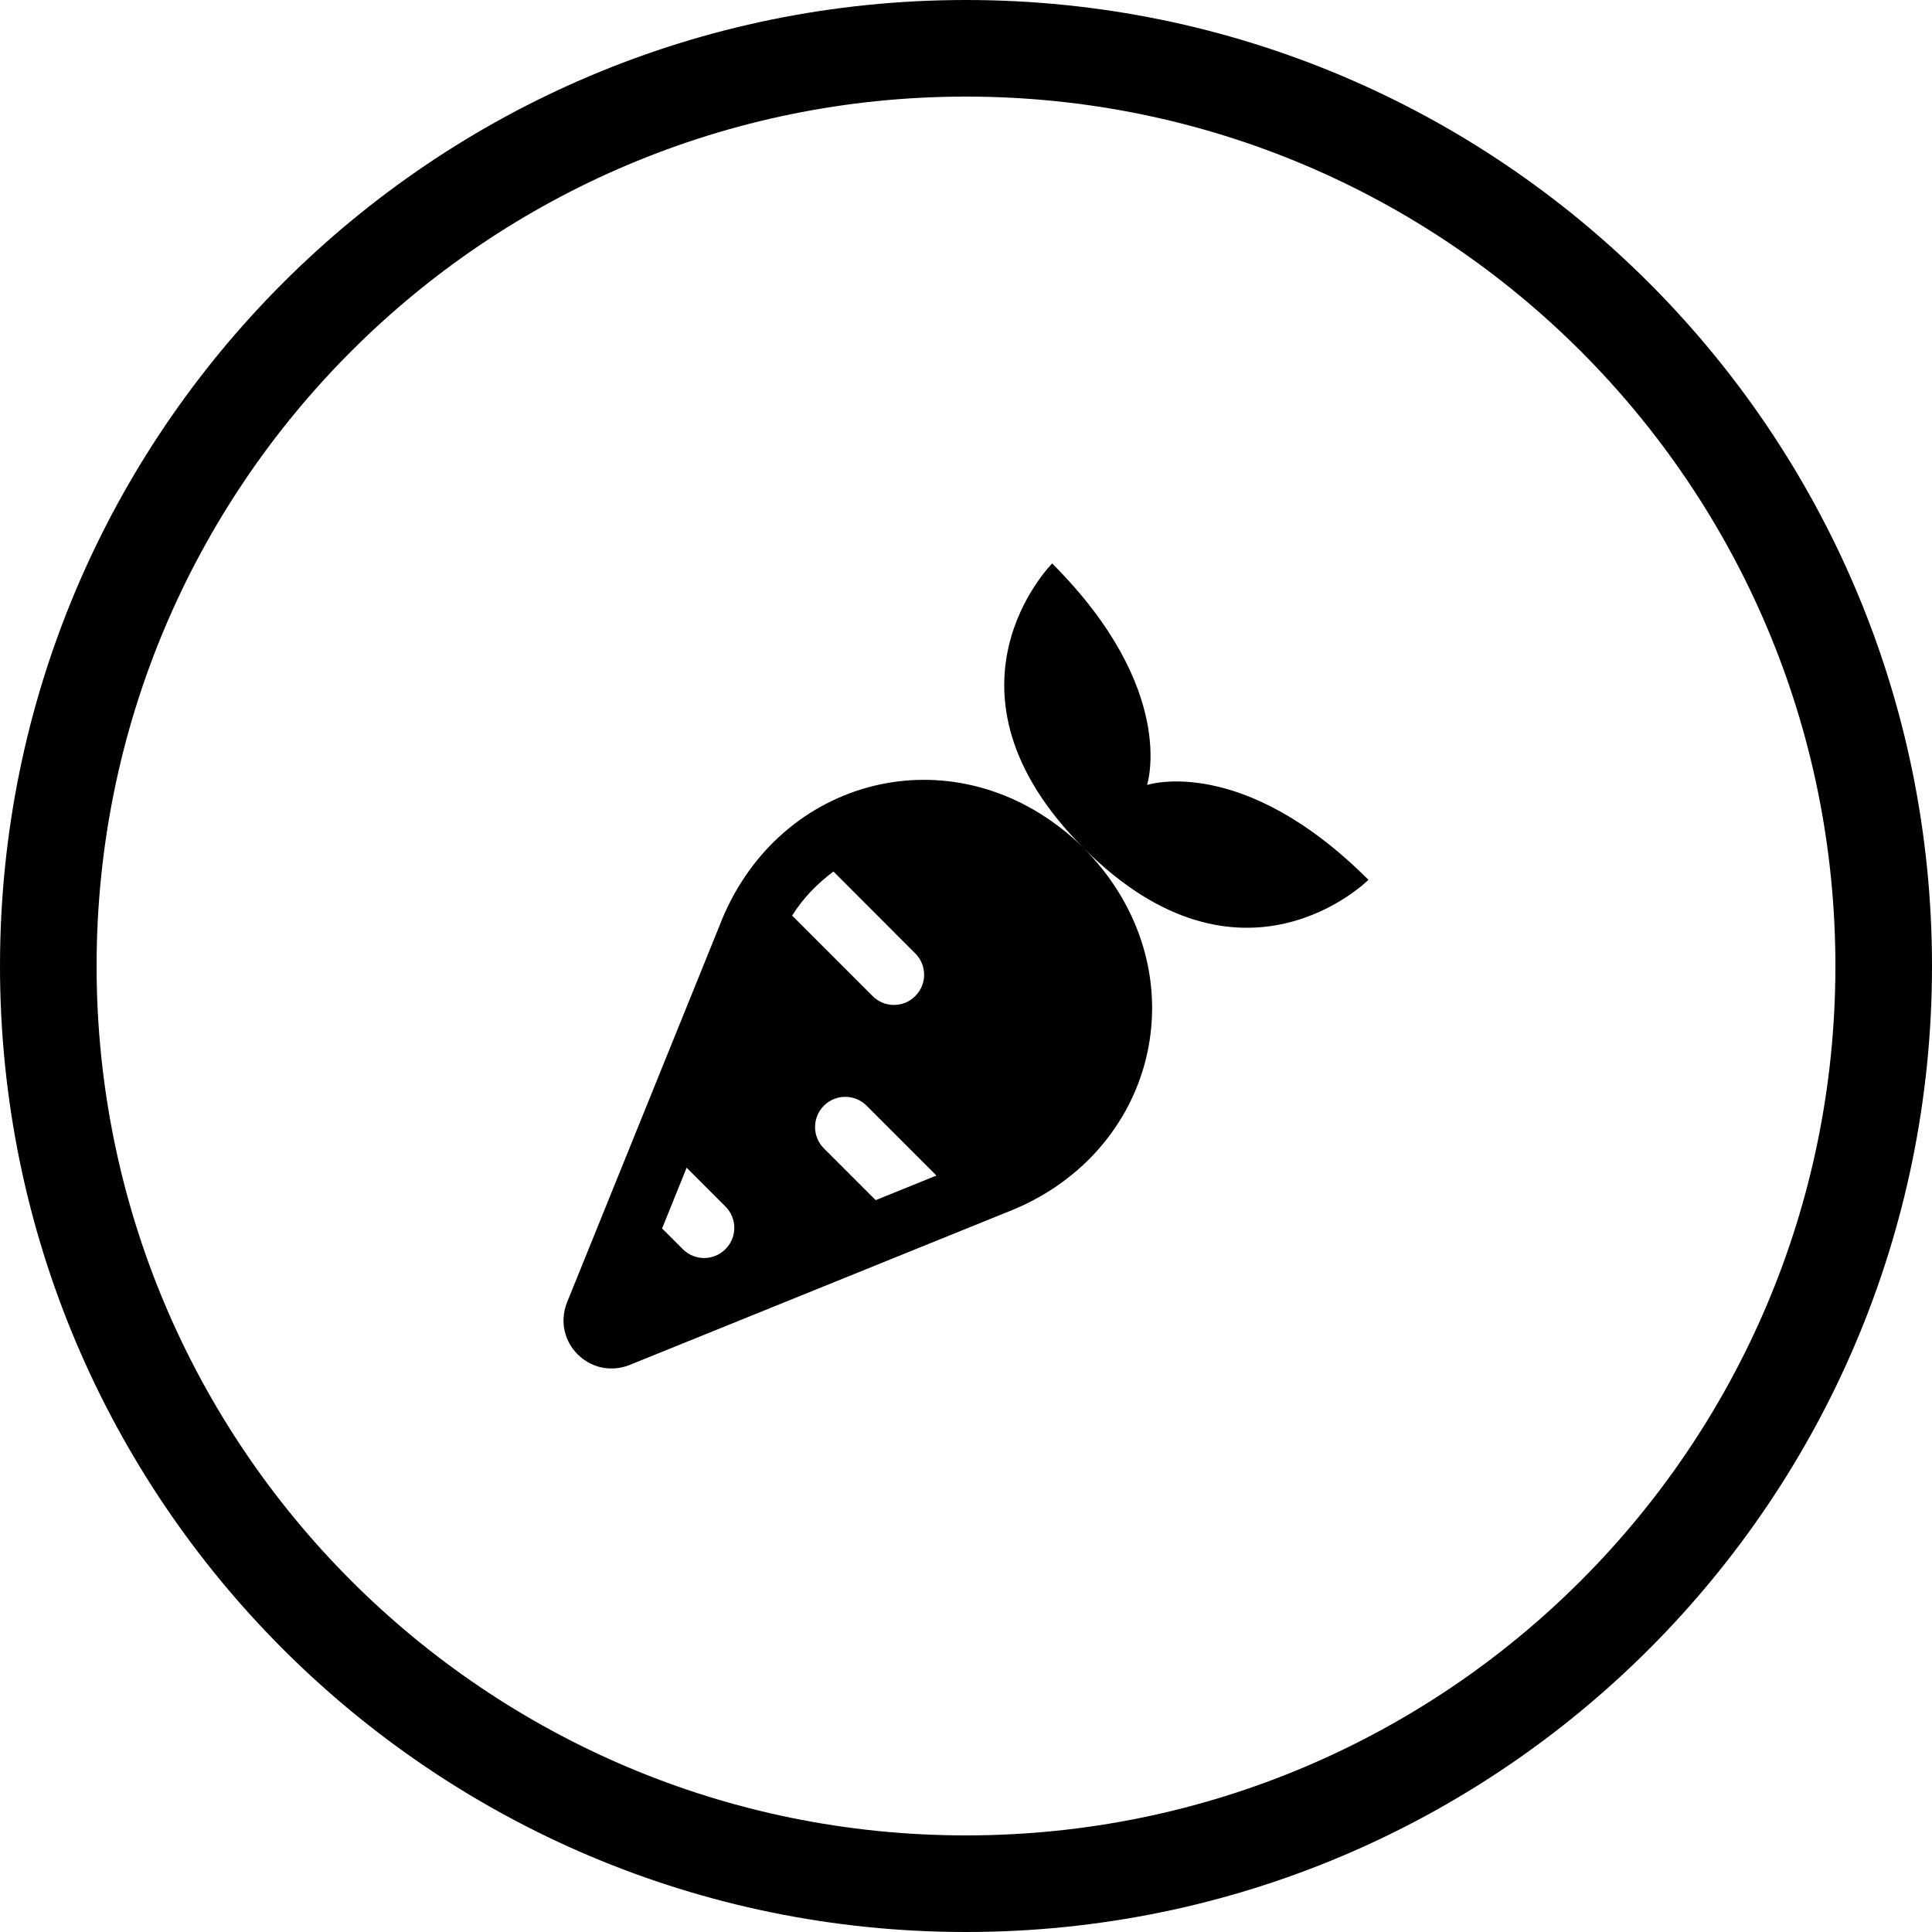 <?xml version="1.0" encoding="UTF-8"?> <svg xmlns="http://www.w3.org/2000/svg" width="20" height="20" viewBox="0 0 20 20"><g clip-path="url(#clip0_656_6693)"><path d="M11.219 8.781C9.582 7.143 10.892 5.833 10.892 5.833C12.201 7.143 11.874 8.126 11.874 8.126C11.874 8.126 12.857 7.798 14.166 9.108C14.166 9.108 12.857 10.418 11.219 8.781ZM5.868 13.487L7.445 9.591C8.019 8.085 9.758 7.599 11.006 8.591C11.08 8.649 11.151 8.713 11.219 8.781C11.287 8.849 11.35 8.92 11.409 8.993C12.4 10.242 11.915 11.981 10.408 12.555L6.513 14.132C6.106 14.287 5.713 13.894 5.868 13.487ZM9.694 12.169L8.971 11.446C8.849 11.324 8.651 11.324 8.529 11.446C8.407 11.568 8.407 11.766 8.529 11.888L9.065 12.424L9.694 12.169ZM8.2 9.478L9.033 10.311C9.094 10.373 9.174 10.403 9.254 10.403C9.334 10.403 9.414 10.373 9.475 10.311C9.597 10.189 9.597 9.992 9.475 9.87L8.628 9.022C8.462 9.146 8.315 9.295 8.2 9.478ZM6.854 12.717L7.068 12.931C7.129 12.992 7.209 13.023 7.289 13.023C7.369 13.023 7.449 12.992 7.51 12.931C7.632 12.809 7.632 12.612 7.51 12.49L7.108 12.088L6.854 12.717Z"></path></g><path fill-rule="evenodd" clip-rule="evenodd" d="M10 19C14.971 19 19 14.971 19 10C19 5.029 14.971 1 10 1C5.029 1 1 5.029 1 10C1 14.971 5.029 19 10 19ZM10 20C15.523 20 20 15.523 20 10C20 4.477 15.523 0 10 0C4.477 0 0 4.477 0 10C0 15.523 4.477 20 10 20Z"></path><defs><clipPath id="clip0_656_6693"><rect width="10" height="10" transform="translate(5 5)"></rect></clipPath></defs></svg> 